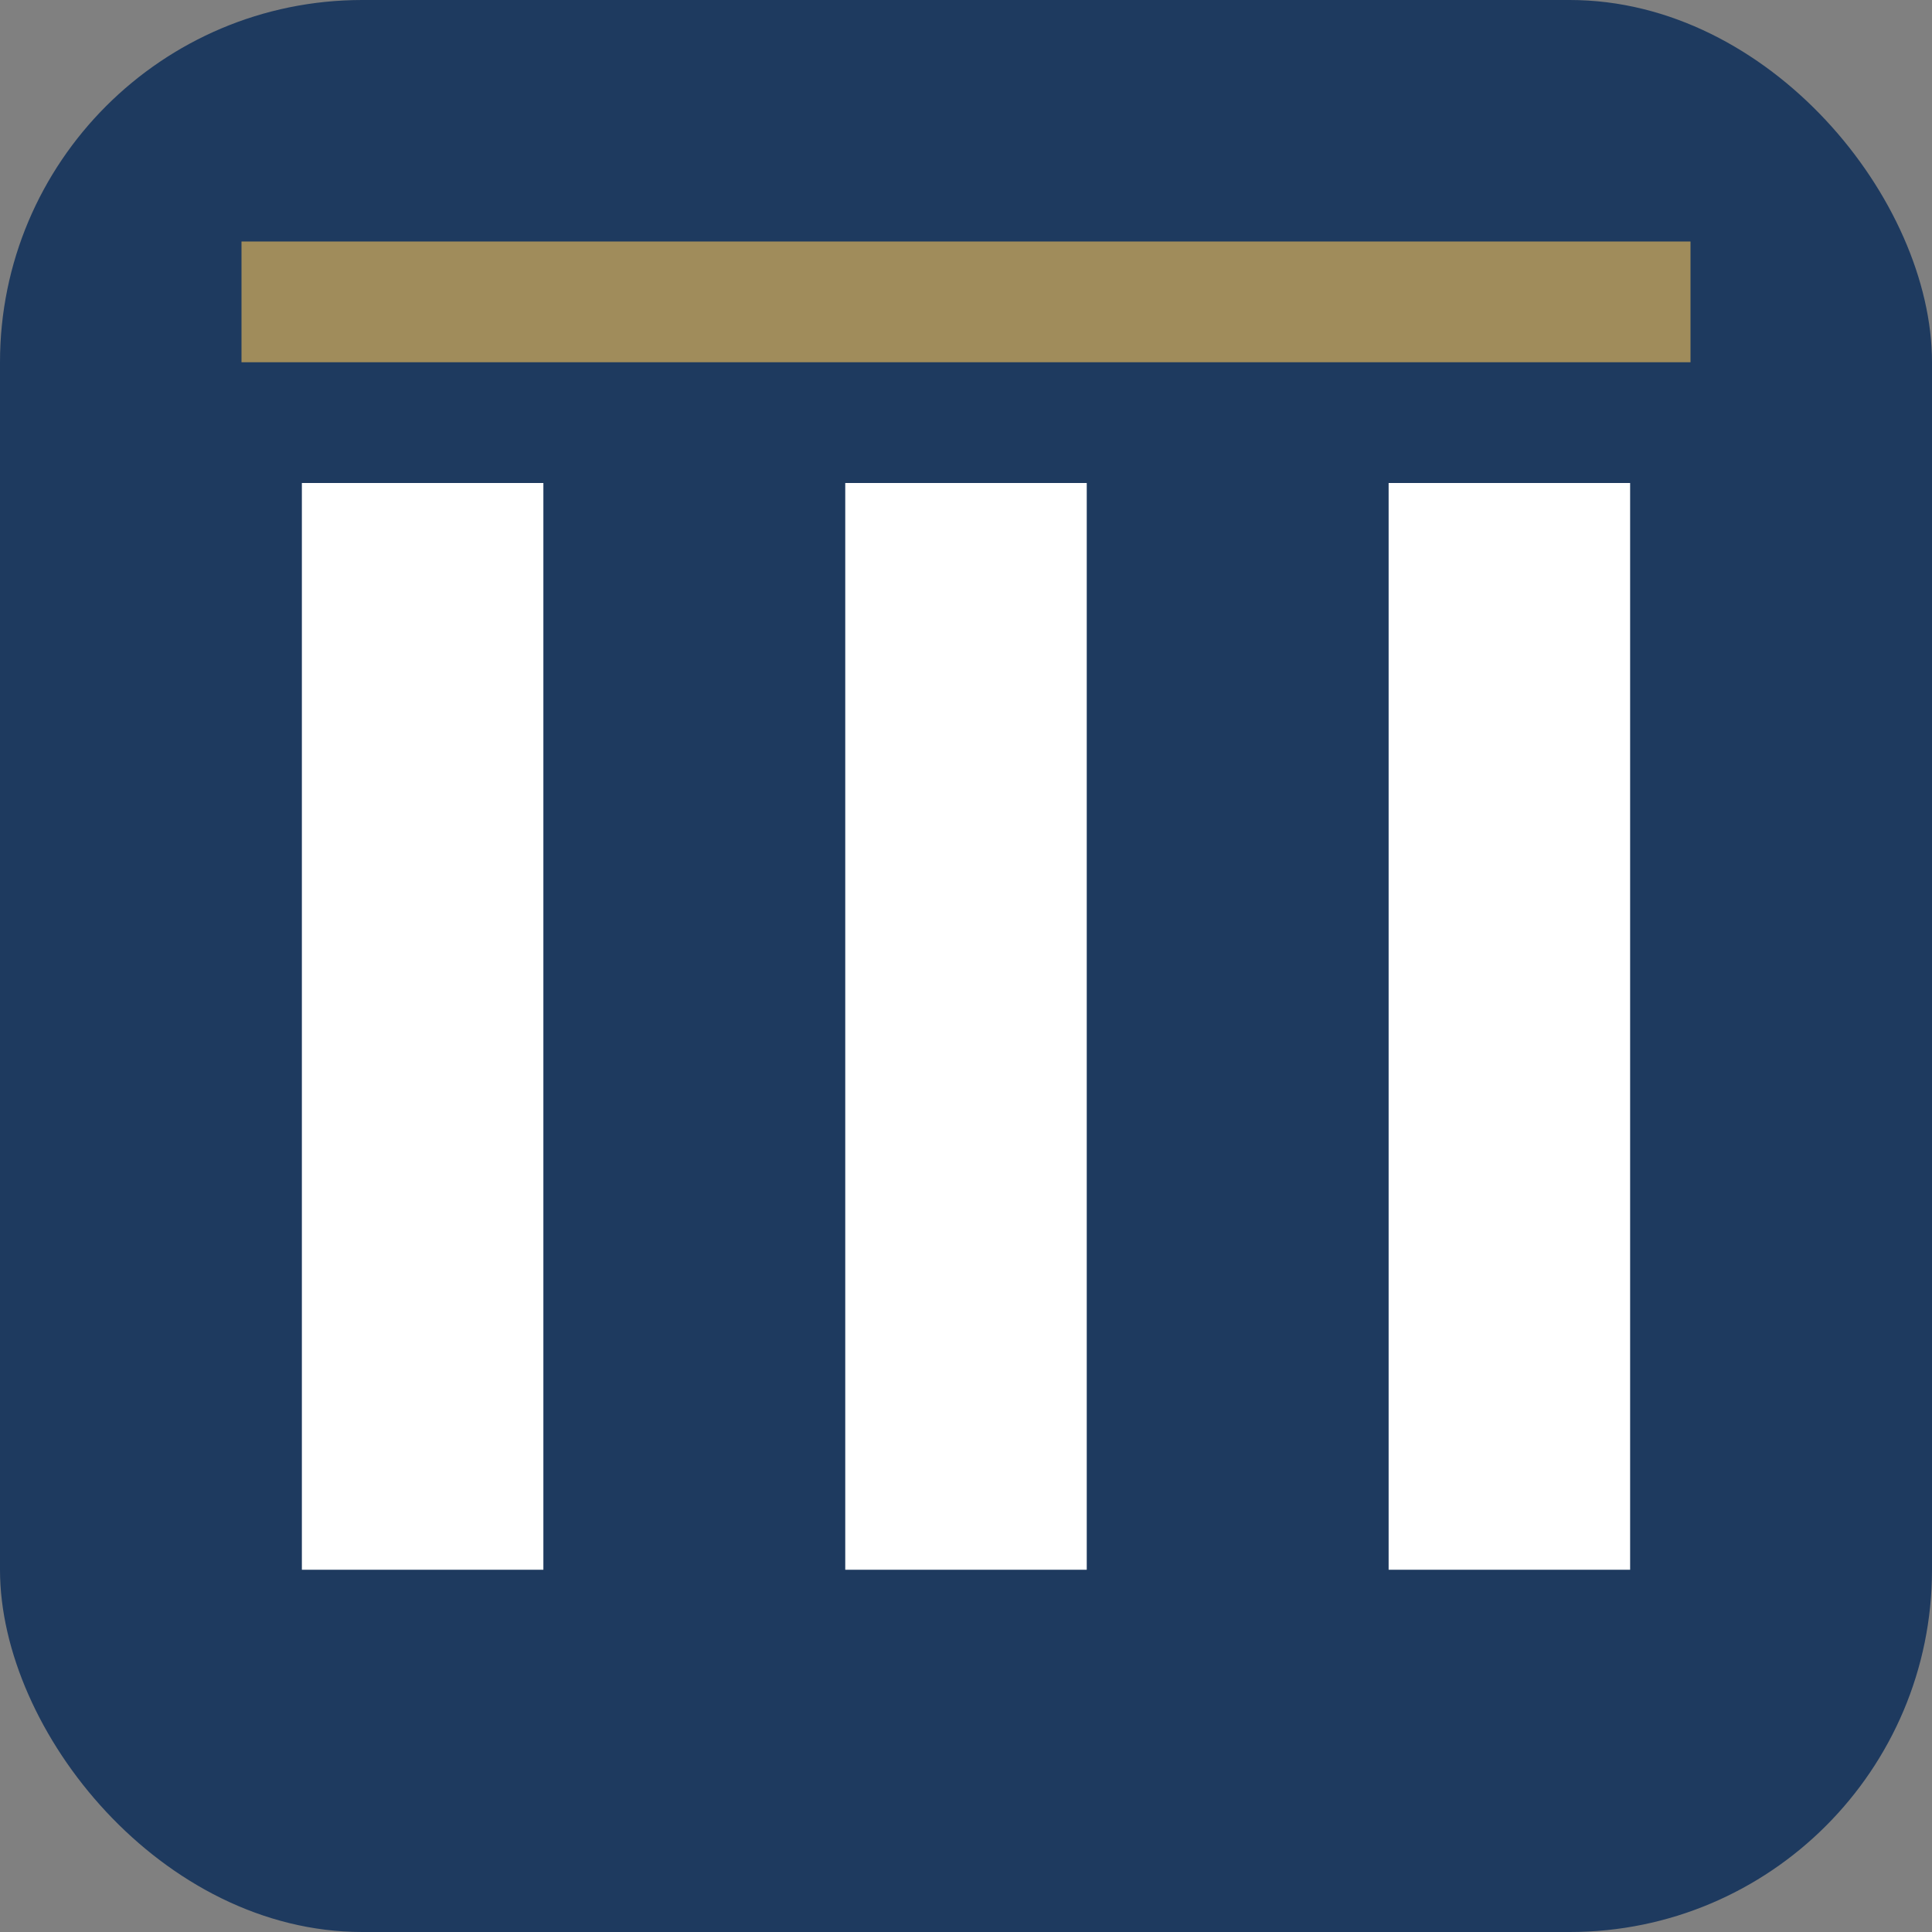<svg width="32" height="32" viewBox="0 0 32 32" fill="none" xmlns="http://www.w3.org/2000/svg">
  <rect x="0" y="0" width="32" height="32" fill="#808080" stroke="none"/>
  <rect width="32" height="32" rx="6" fill="#1e3a5f"/>
  <rect x="5" y="8" width="4" height="18" fill="white"/>
  <rect x="14" y="8" width="4" height="18" fill="white"/>
  <rect x="23" y="8" width="4" height="18" fill="white"/>
  <rect x="4" y="4" width="24" height="2" fill="#a08c5b"/>
</svg>
